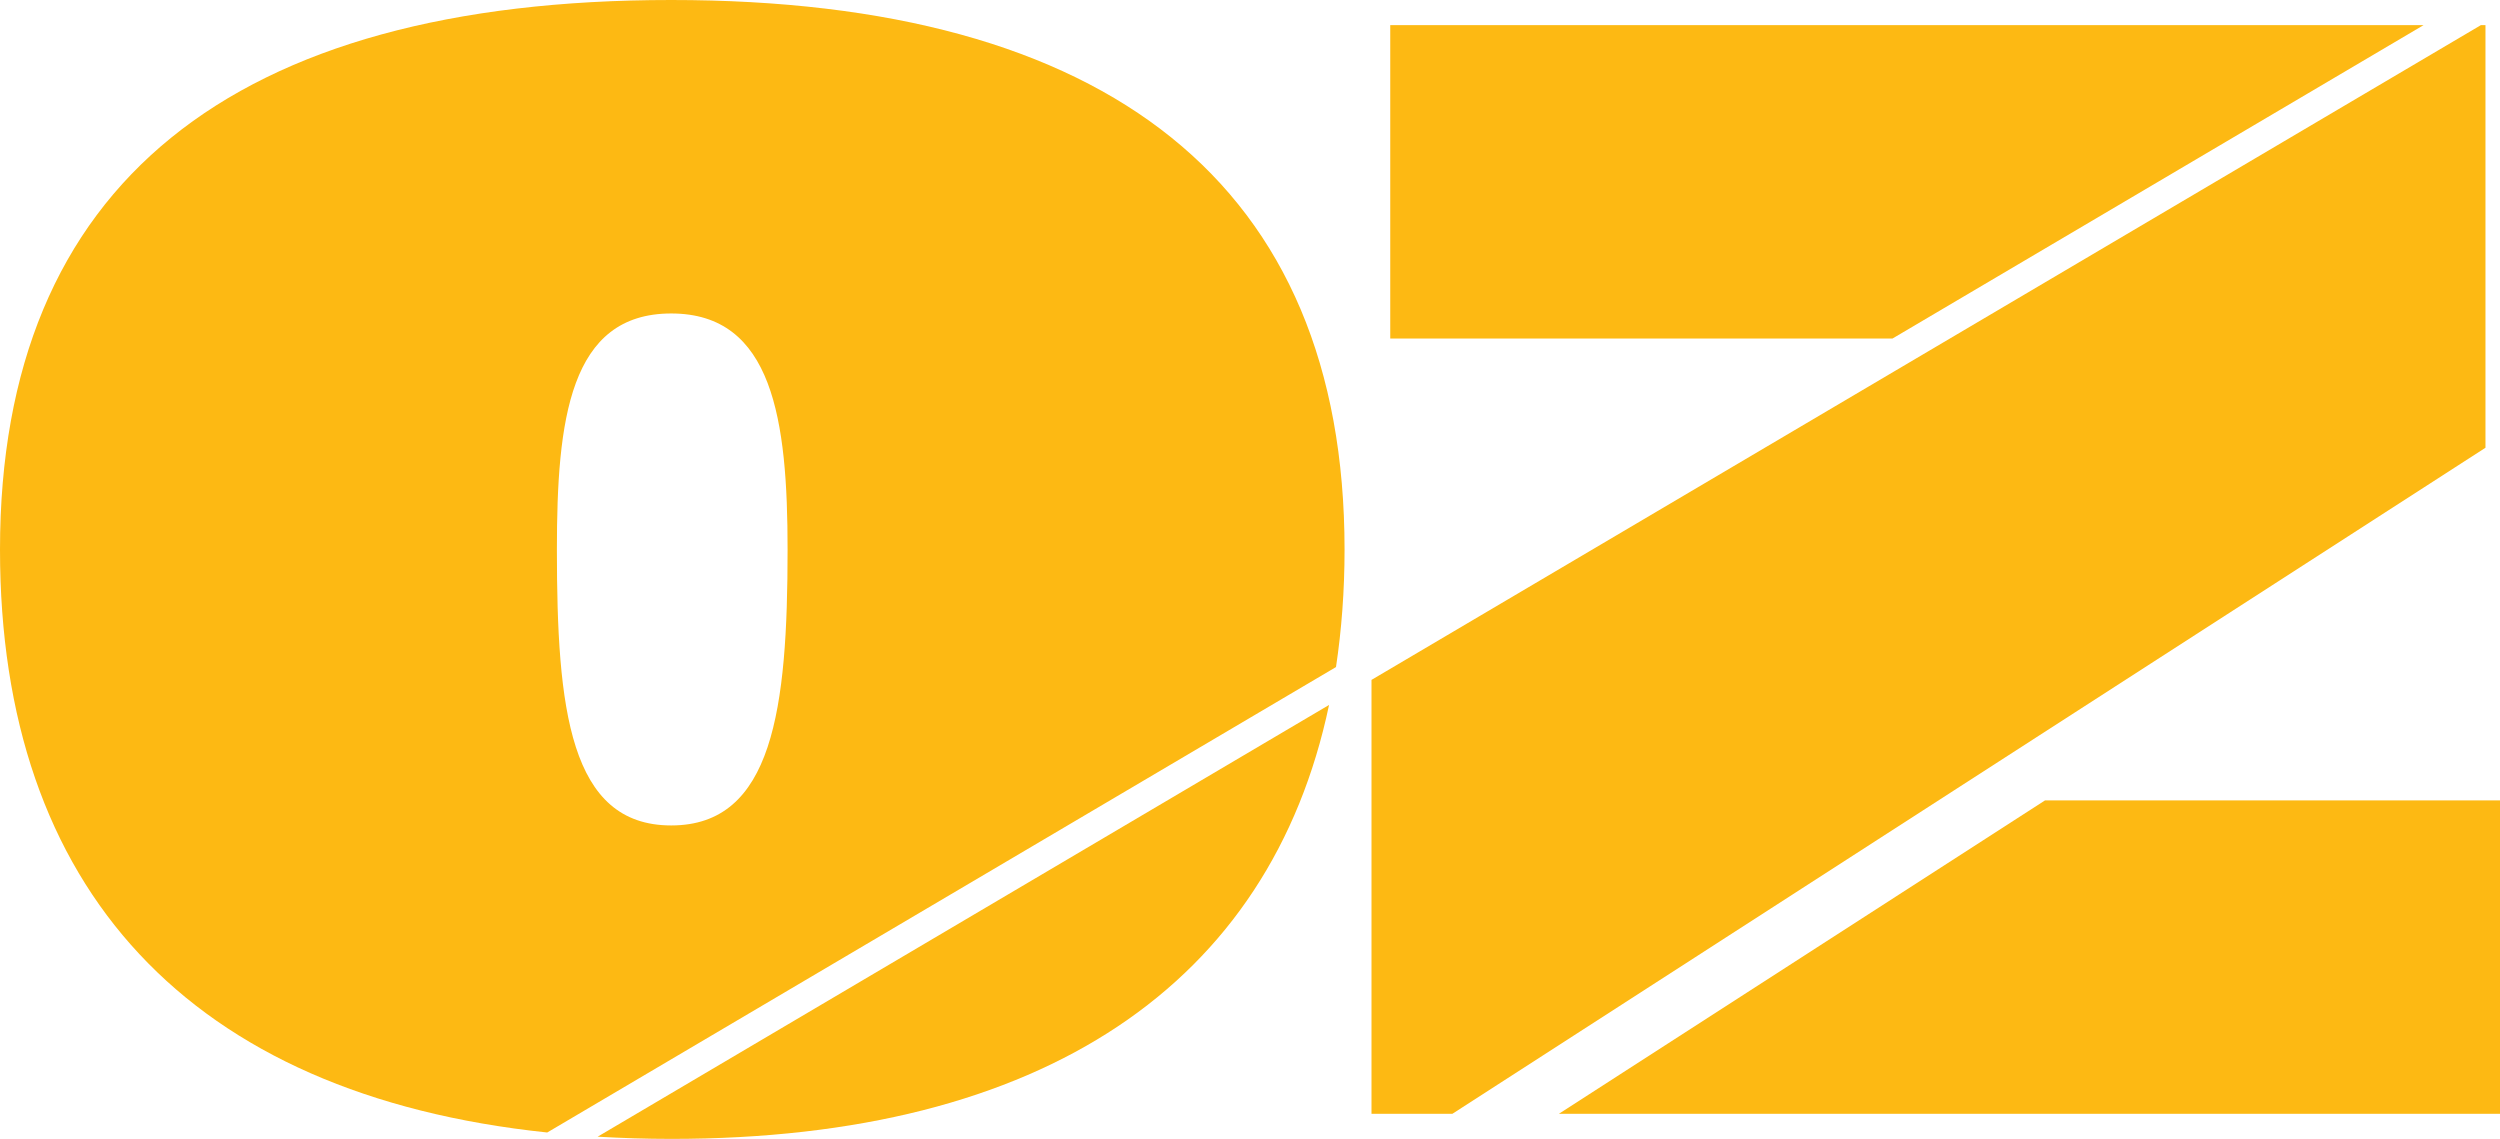 <?xml version="1.0" encoding="UTF-8"?> <svg xmlns="http://www.w3.org/2000/svg" width="90" height="41" viewBox="0 0 90 41" fill="none"><path d="M24.164 29.716C20.498 29.716 20.048 25.504 20.048 19.786C20.048 15.122 20.499 11.285 24.164 11.285C27.83 11.285 28.353 15.123 28.353 19.786C28.353 25.504 27.83 29.716 24.164 29.716ZM48.404 19.785C48.404 6.623 39.873 0 24.164 0C8.38 0 0 6.623 0 19.785C0 31.986 6.808 39.417 19.7 40.77L48.096 24.014C48.297 22.674 48.404 21.268 48.404 19.785Z" fill="#FDB913"></path><path d="M24.164 41C37.561 41 45.73 35.418 47.846 25.378L21.515 40.921C22.374 40.97 23.253 41 24.164 41Z" fill="#FDB913"></path><path d="M89.313 0.904L49.374 24.476V40.096H52.287L89.477 16.119V0.904H89.313Z" fill="#FDB913"></path><path d="M50.049 0.904V12.188H68.128L87.25 0.904H50.049Z" fill="#FDB913"></path><path d="M56.121 40.096H90V28.814H73.621L56.121 40.096Z" fill="#FDB913"></path></svg> 